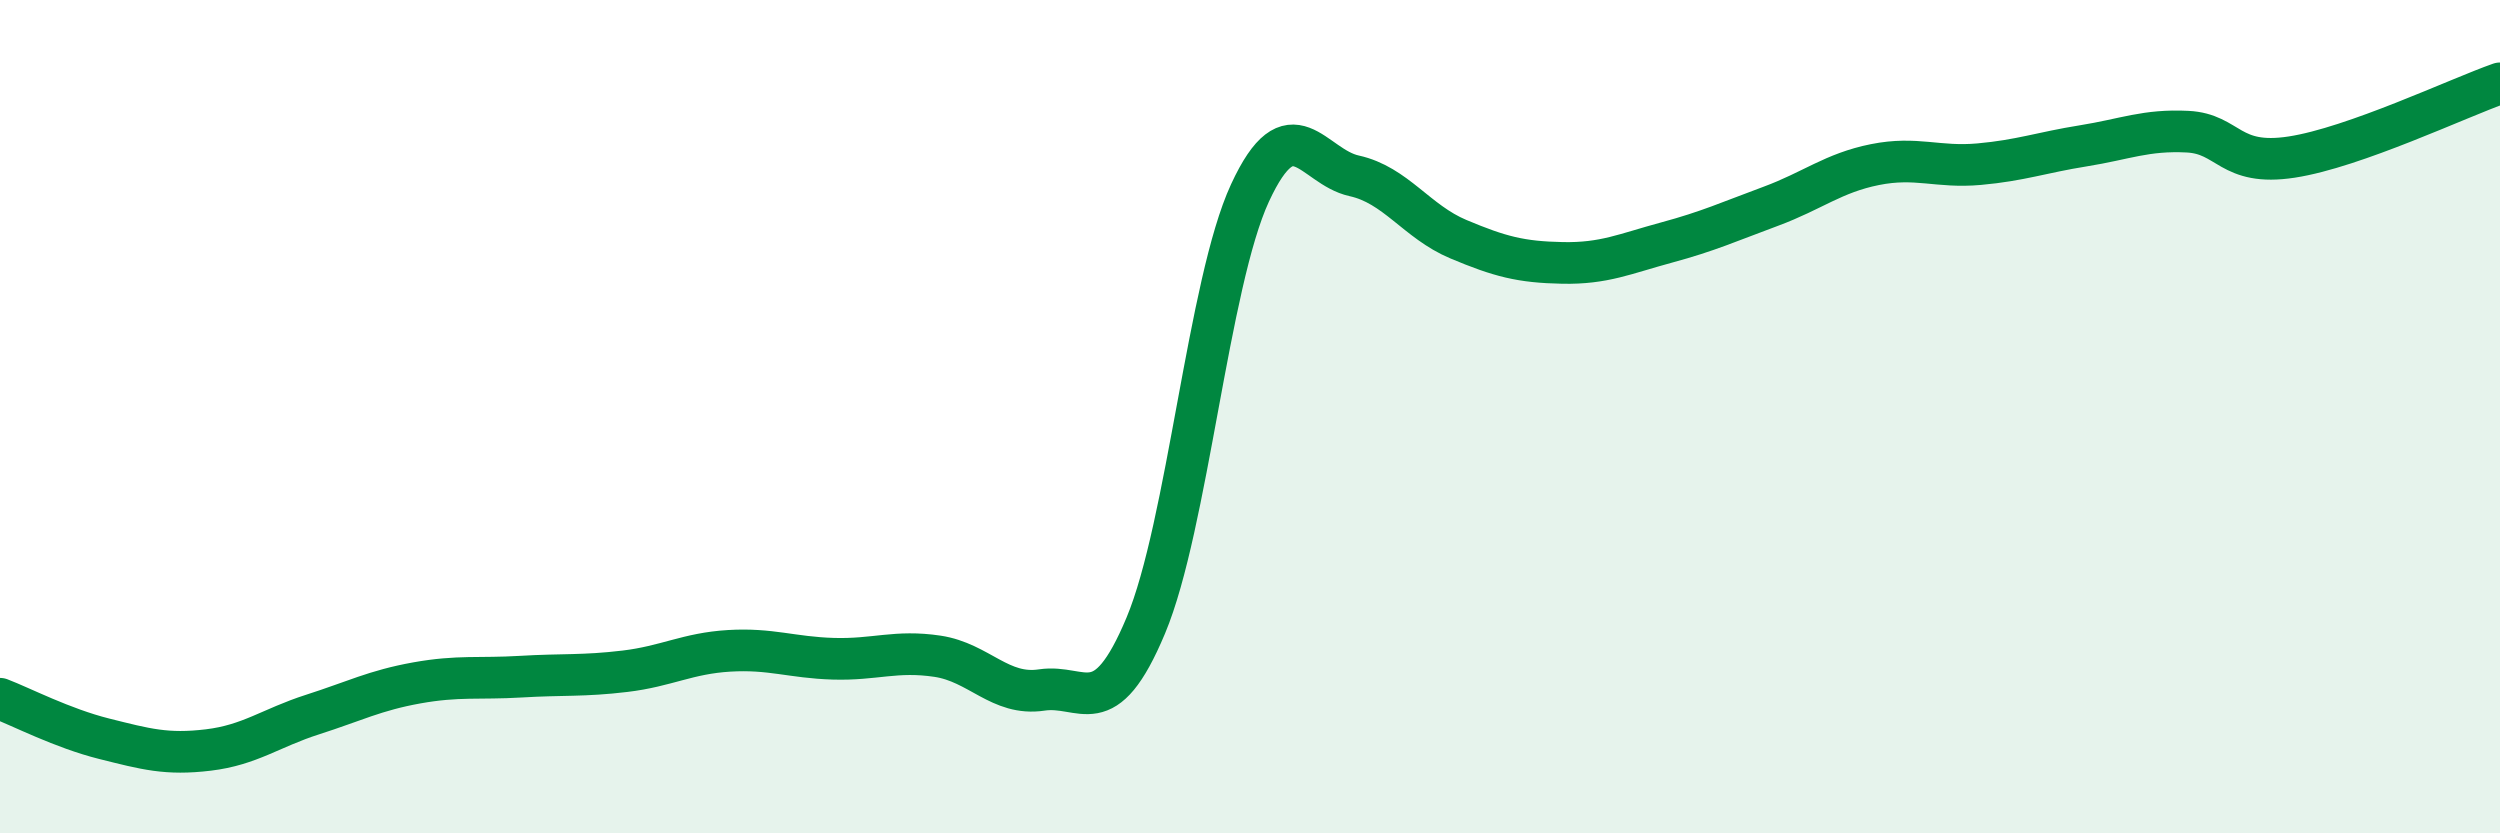 
    <svg width="60" height="20" viewBox="0 0 60 20" xmlns="http://www.w3.org/2000/svg">
      <path
        d="M 0,16.77 C 0.5,16.96 1.5,17.48 2.5,17.73 C 3.5,17.98 4,18.12 5,18 C 6,17.88 6.5,17.47 7.5,17.15 C 8.5,16.83 9,16.57 10,16.39 C 11,16.21 11.5,16.3 12.5,16.24 C 13.5,16.18 14,16.23 15,16.11 C 16,15.99 16.5,15.68 17.5,15.62 C 18.5,15.56 19,15.78 20,15.81 C 21,15.84 21.5,15.6 22.5,15.75 C 23.5,15.9 24,16.71 25,16.56 C 26,16.41 26.5,17.4 27.5,15.01 C 28.5,12.62 29,6.79 30,4.63 C 31,2.47 31.5,4 32.5,4.22 C 33.5,4.44 34,5.32 35,5.74 C 36,6.16 36.5,6.29 37.5,6.31 C 38.5,6.33 39,6.09 40,5.82 C 41,5.55 41.5,5.32 42.5,4.95 C 43.5,4.58 44,4.15 45,3.95 C 46,3.75 46.5,4.03 47.5,3.94 C 48.5,3.85 49,3.66 50,3.5 C 51,3.34 51.5,3.11 52.5,3.16 C 53.5,3.21 53.5,4 55,3.77 C 56.5,3.54 59,2.35 60,2L60 20L0 20Z"
        fill="#008740"
        opacity="0.1"
        stroke-linecap="round"
        stroke-linejoin="round"
      />
      <path
        d="M 0,16.77 C 0.5,16.96 1.5,17.48 2.5,17.73 C 3.5,17.98 4,18.12 5,18 C 6,17.88 6.5,17.47 7.5,17.15 C 8.5,16.83 9,16.57 10,16.39 C 11,16.21 11.5,16.3 12.5,16.24 C 13.5,16.18 14,16.23 15,16.11 C 16,15.99 16.5,15.68 17.5,15.62 C 18.5,15.56 19,15.78 20,15.81 C 21,15.84 21.5,15.6 22.5,15.75 C 23.5,15.9 24,16.71 25,16.56 C 26,16.41 26.5,17.4 27.5,15.01 C 28.5,12.62 29,6.79 30,4.63 C 31,2.47 31.5,4 32.5,4.22 C 33.5,4.44 34,5.32 35,5.74 C 36,6.16 36.5,6.29 37.5,6.31 C 38.5,6.33 39,6.09 40,5.82 C 41,5.55 41.5,5.32 42.5,4.95 C 43.5,4.58 44,4.15 45,3.95 C 46,3.75 46.5,4.03 47.5,3.94 C 48.5,3.85 49,3.66 50,3.5 C 51,3.34 51.5,3.11 52.5,3.16 C 53.5,3.21 53.5,4 55,3.77 C 56.5,3.54 59,2.35 60,2"
        stroke="#008740"
        stroke-width="1"
        fill="none"
        stroke-linecap="round"
        stroke-linejoin="round"
      />
    </svg>
  